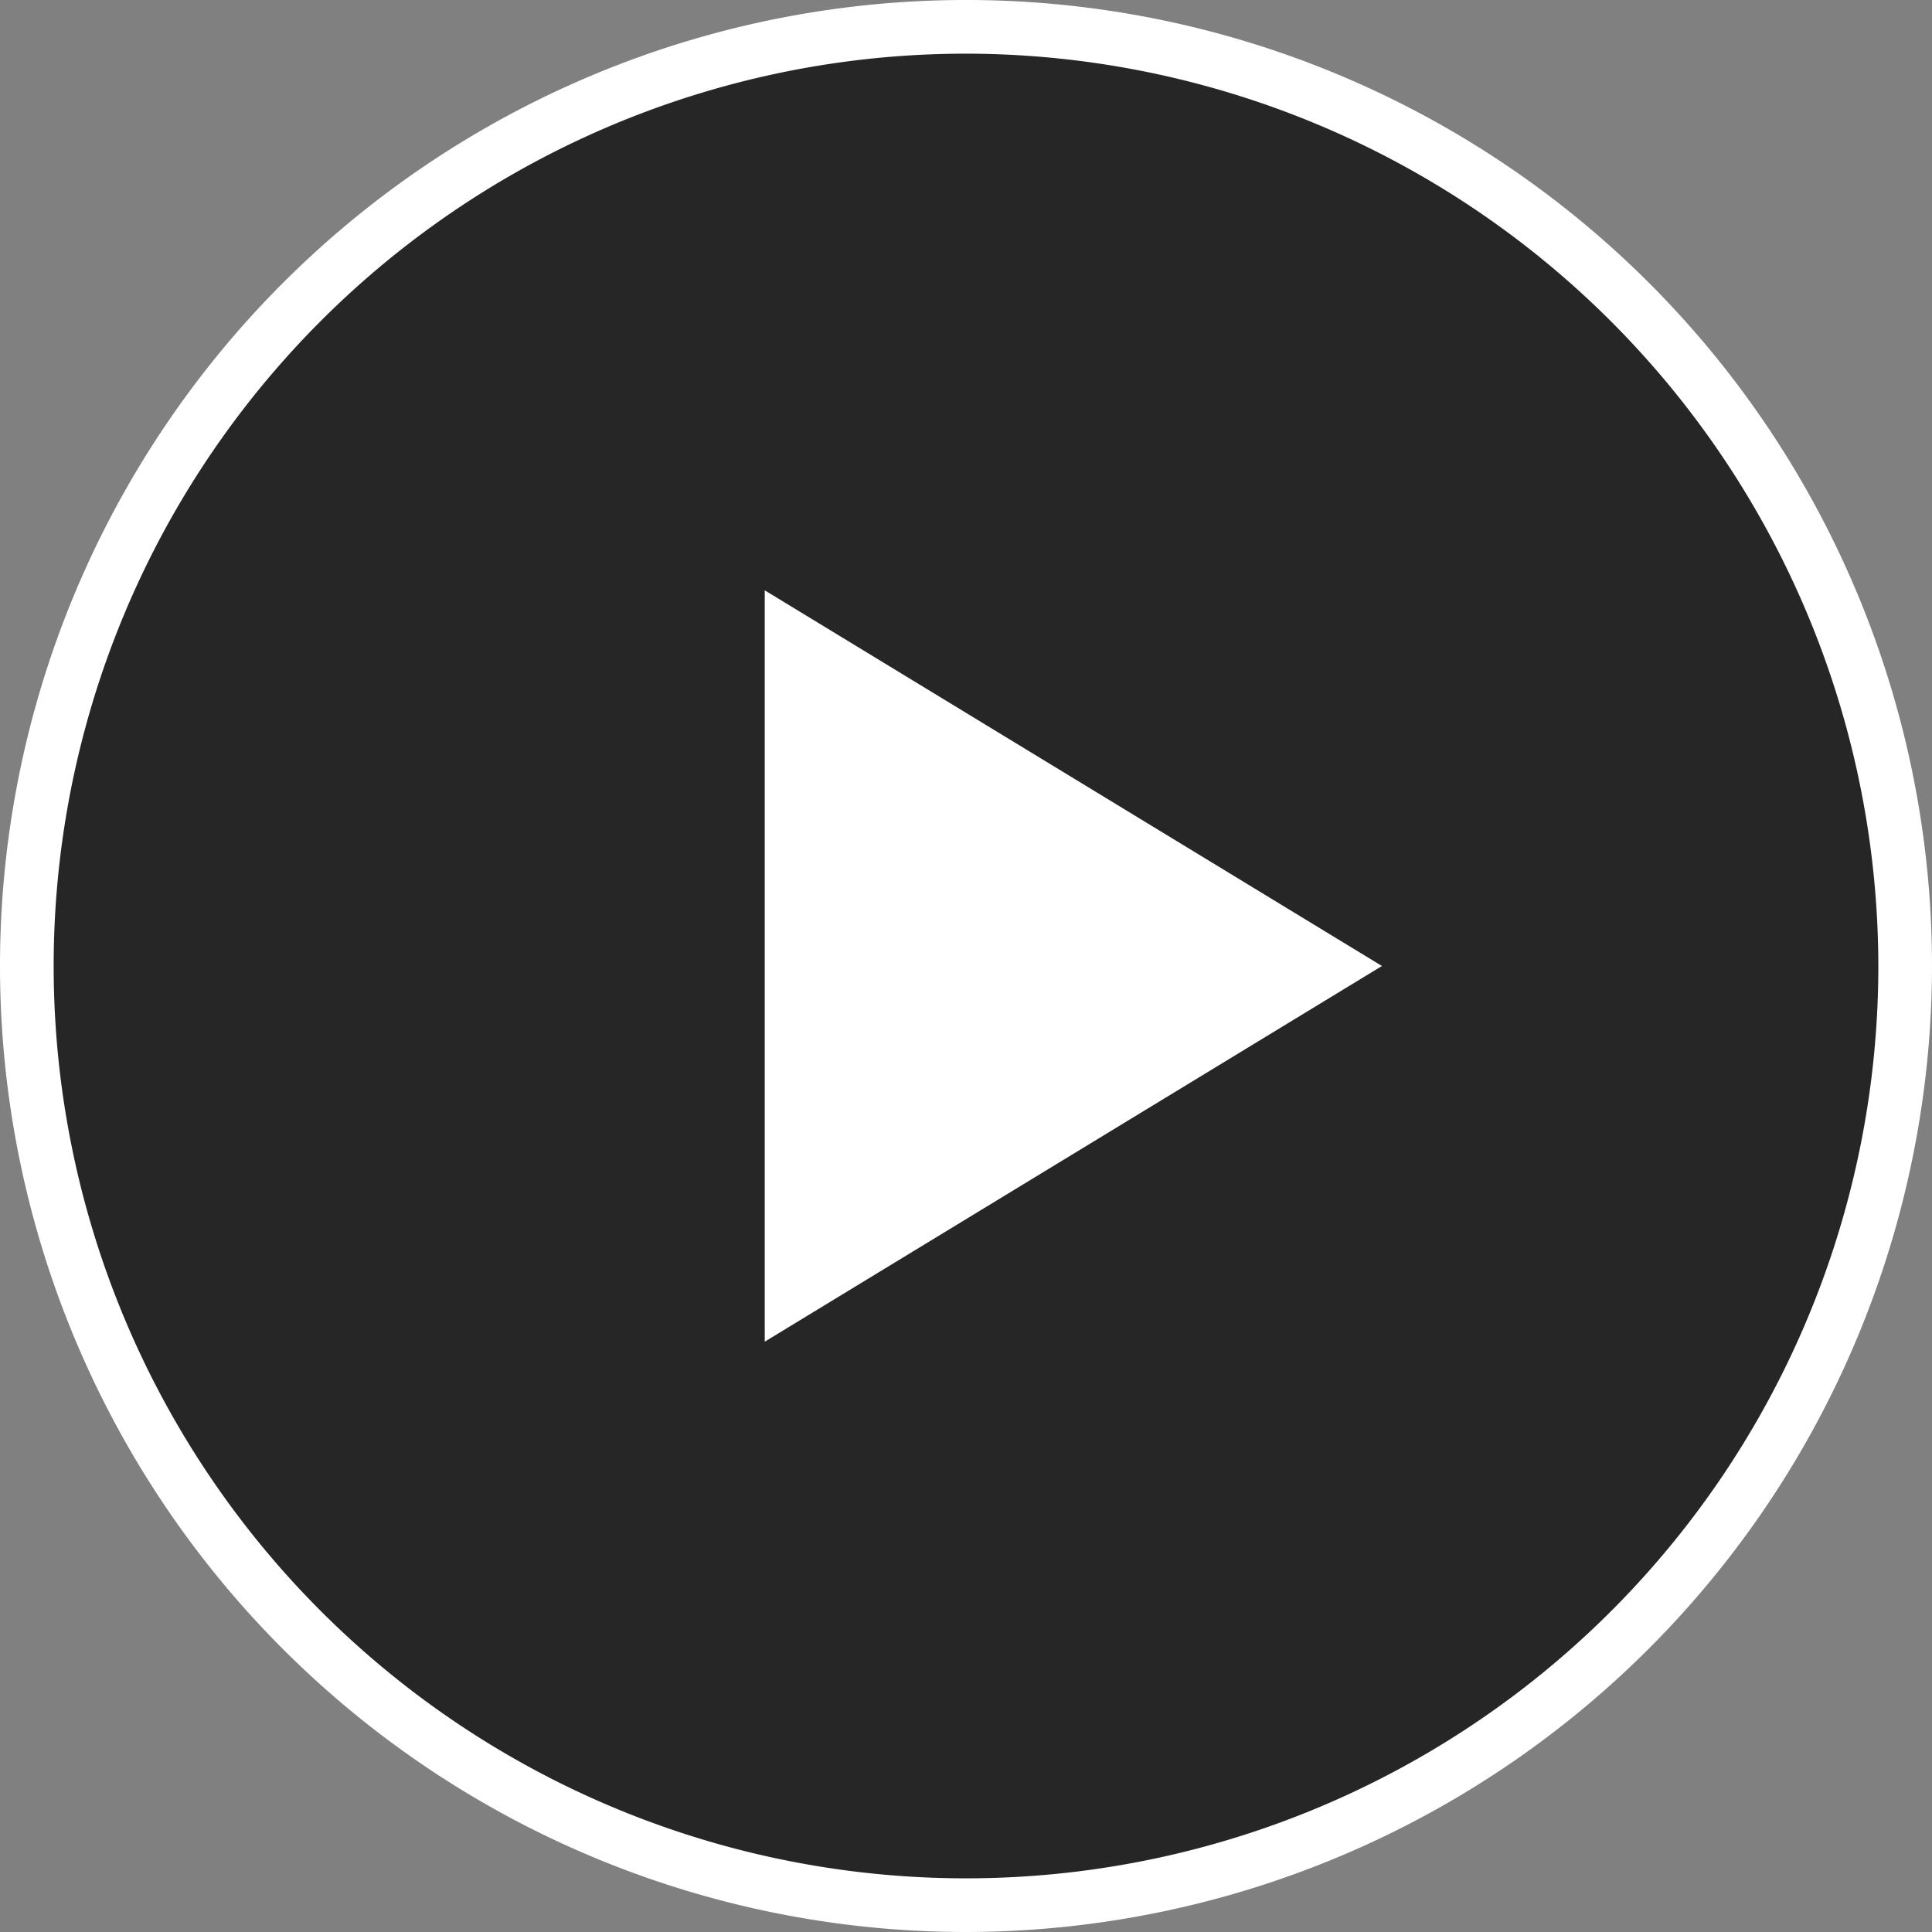 <svg xmlns="http://www.w3.org/2000/svg" width="72" height="72" viewBox="0 0 72 72"><rect x="0" y="0" width="72" height="72" fill="#808080" stroke="none"/><g id="Ebene_2" data-name="Ebene 2"><g id="Ebene_1-2" data-name="Ebene 1"><circle cx="36" cy="36" r="35" opacity="0.7"/><path d="M36,72A36,36,0,1,1,72,36,36.041,36.041,0,0,1,36,72ZM36,2A34,34,0,1,0,70,36,34.038,34.038,0,0,0,36,2Z" fill="#fff"/><polyline points="28.5 22 51.501 36 28.5 50" fill="#fff"/></g></g></svg>